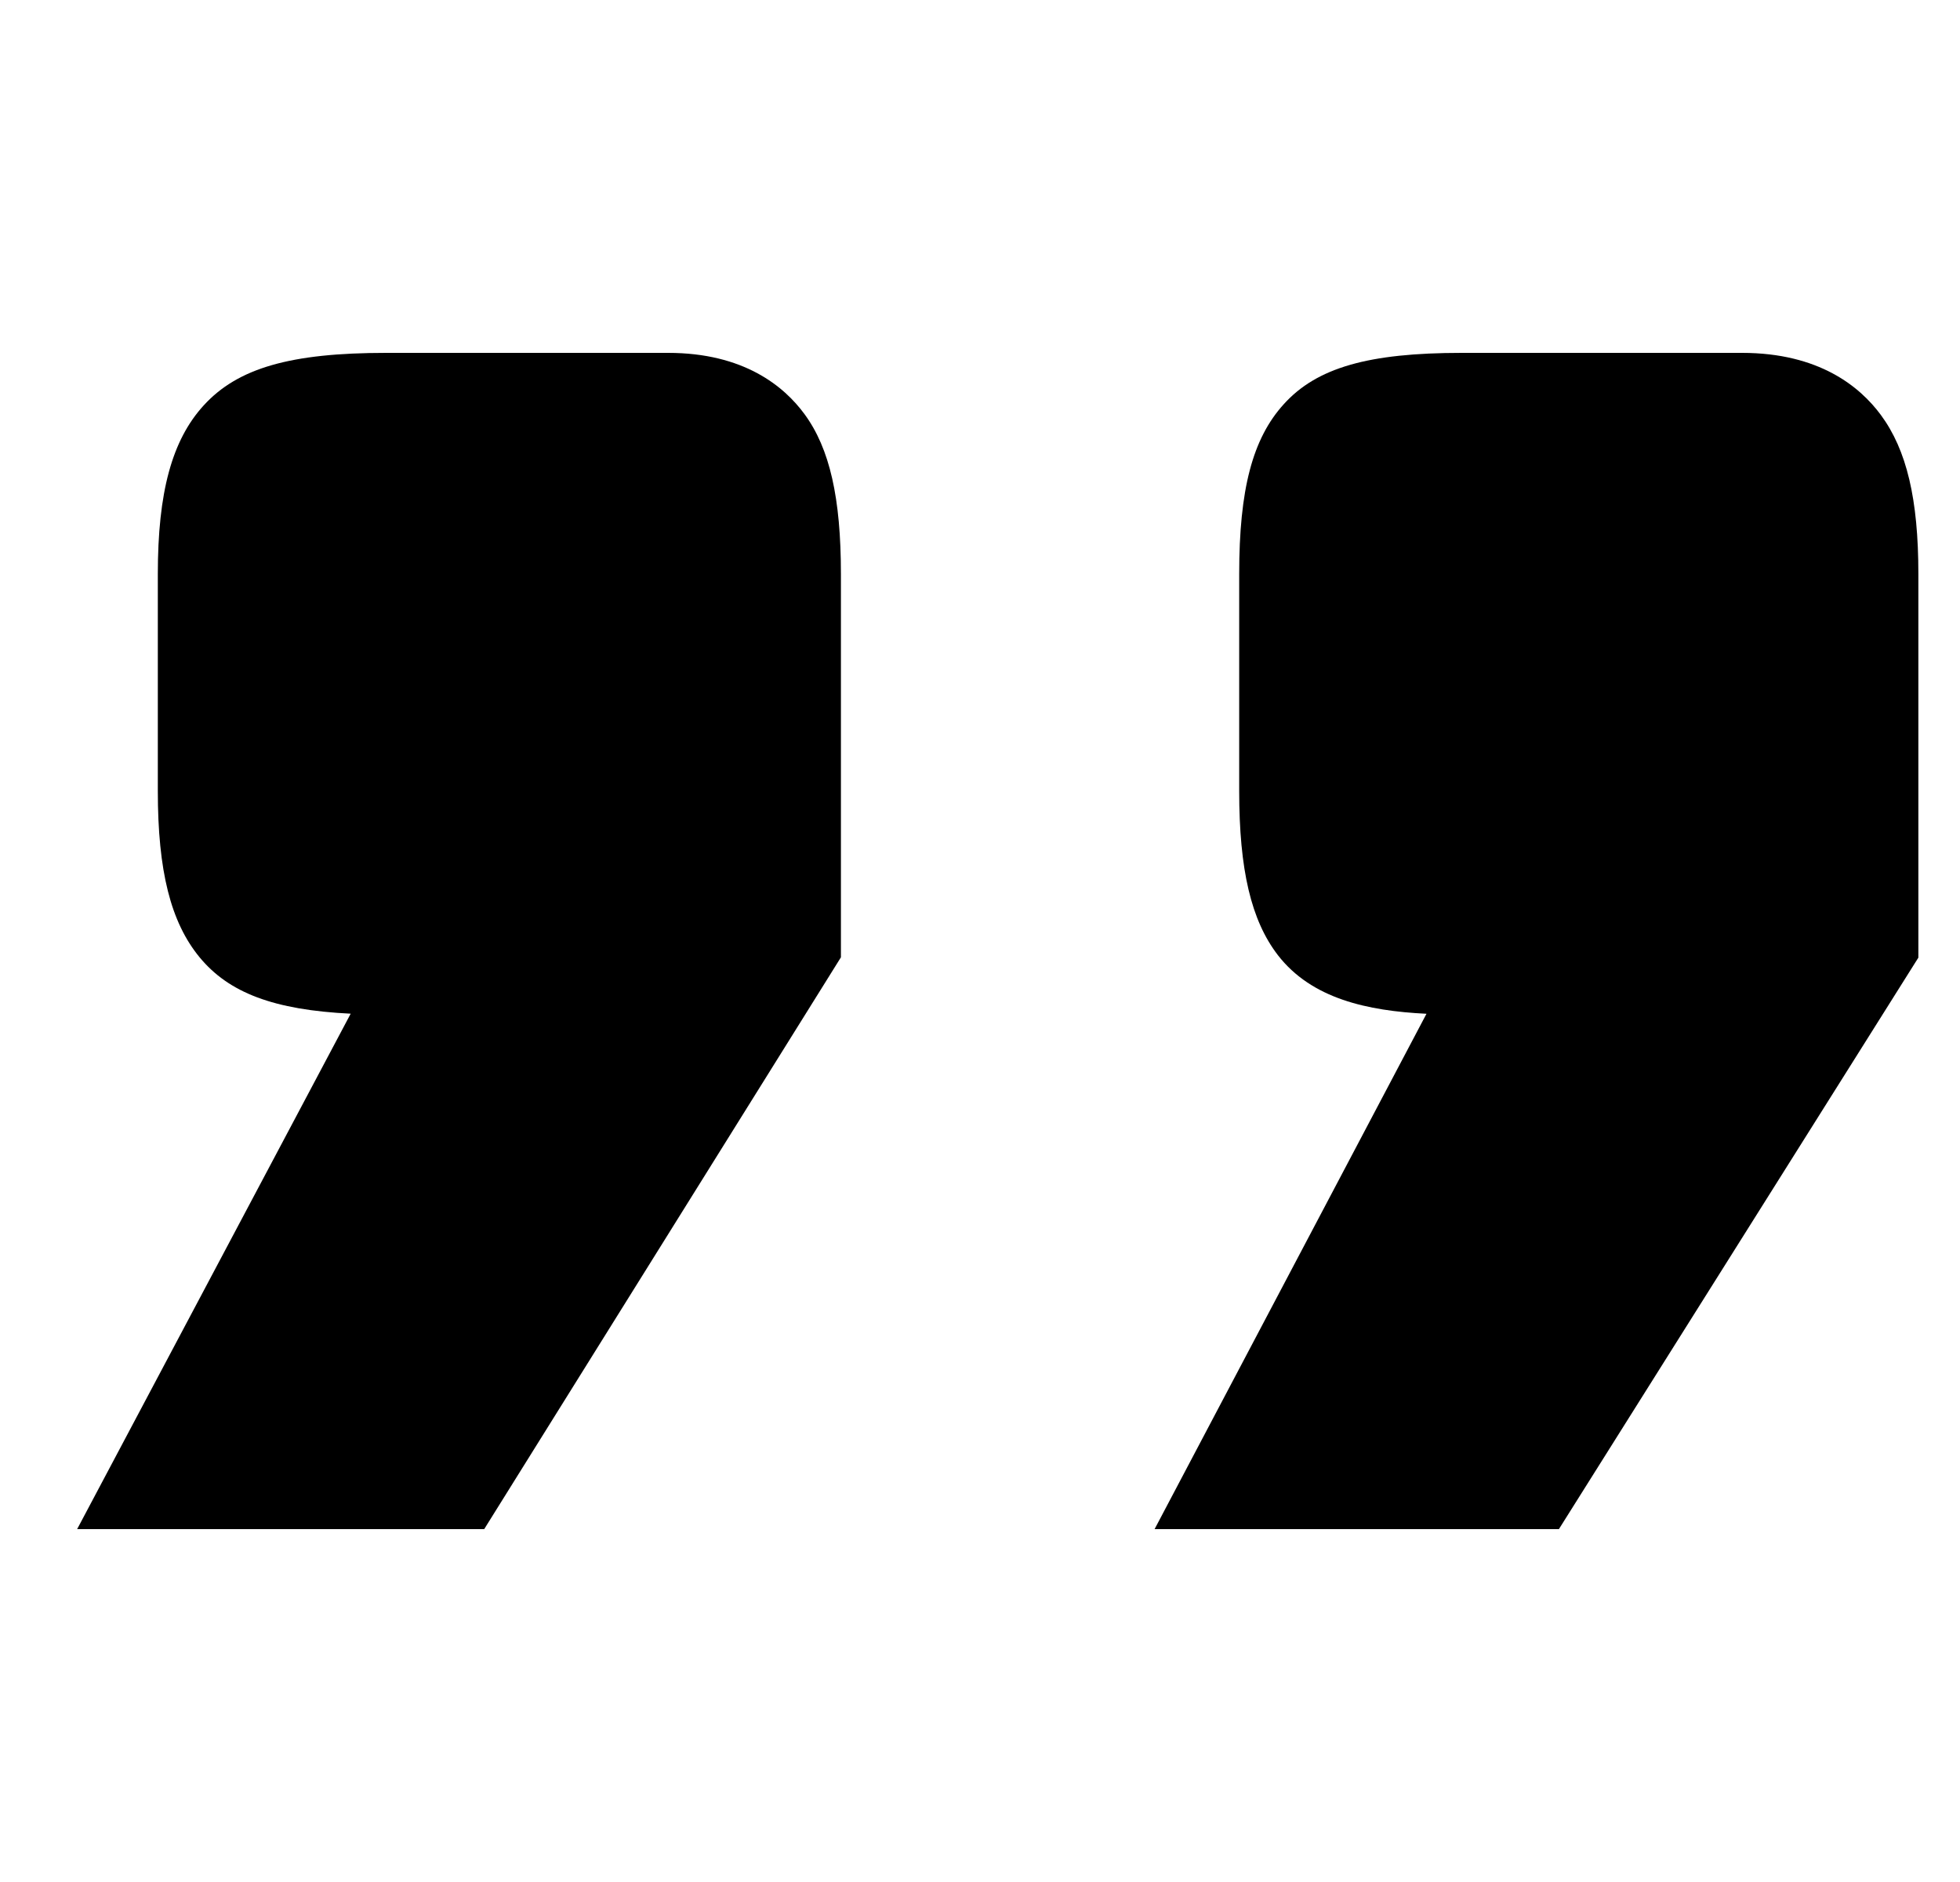 <svg width="25" height="24" viewBox="0 0 25 24" fill="none" xmlns="http://www.w3.org/2000/svg">
<path d="M6.176 19.5L10.726 12.208V7.32C10.726 6.349 10.583 5.72 10.263 5.283C10.002 4.926 9.487 4.5 8.522 4.5H4.925C3.707 4.5 3.034 4.693 2.599 5.169C2.193 5.613 2.013 6.277 2.013 7.32V10.086C2.013 11.107 2.177 11.76 2.546 12.208C2.919 12.66 3.491 12.879 4.473 12.927L0.984 19.5H6.176Z" fill="black"/>
<path d="M18.195 12.928L14.727 19.5H19.884L24.469 12.212V7.32C24.469 6.364 24.32 5.738 23.99 5.291C23.723 4.93 23.201 4.5 22.22 4.5H18.644C17.454 4.5 16.795 4.689 16.375 5.154C15.976 5.593 15.806 6.241 15.806 7.32V10.086C15.806 11.093 15.959 11.739 16.3 12.181C16.73 12.736 17.441 12.891 18.195 12.928Z" fill="black"/>
</svg>

